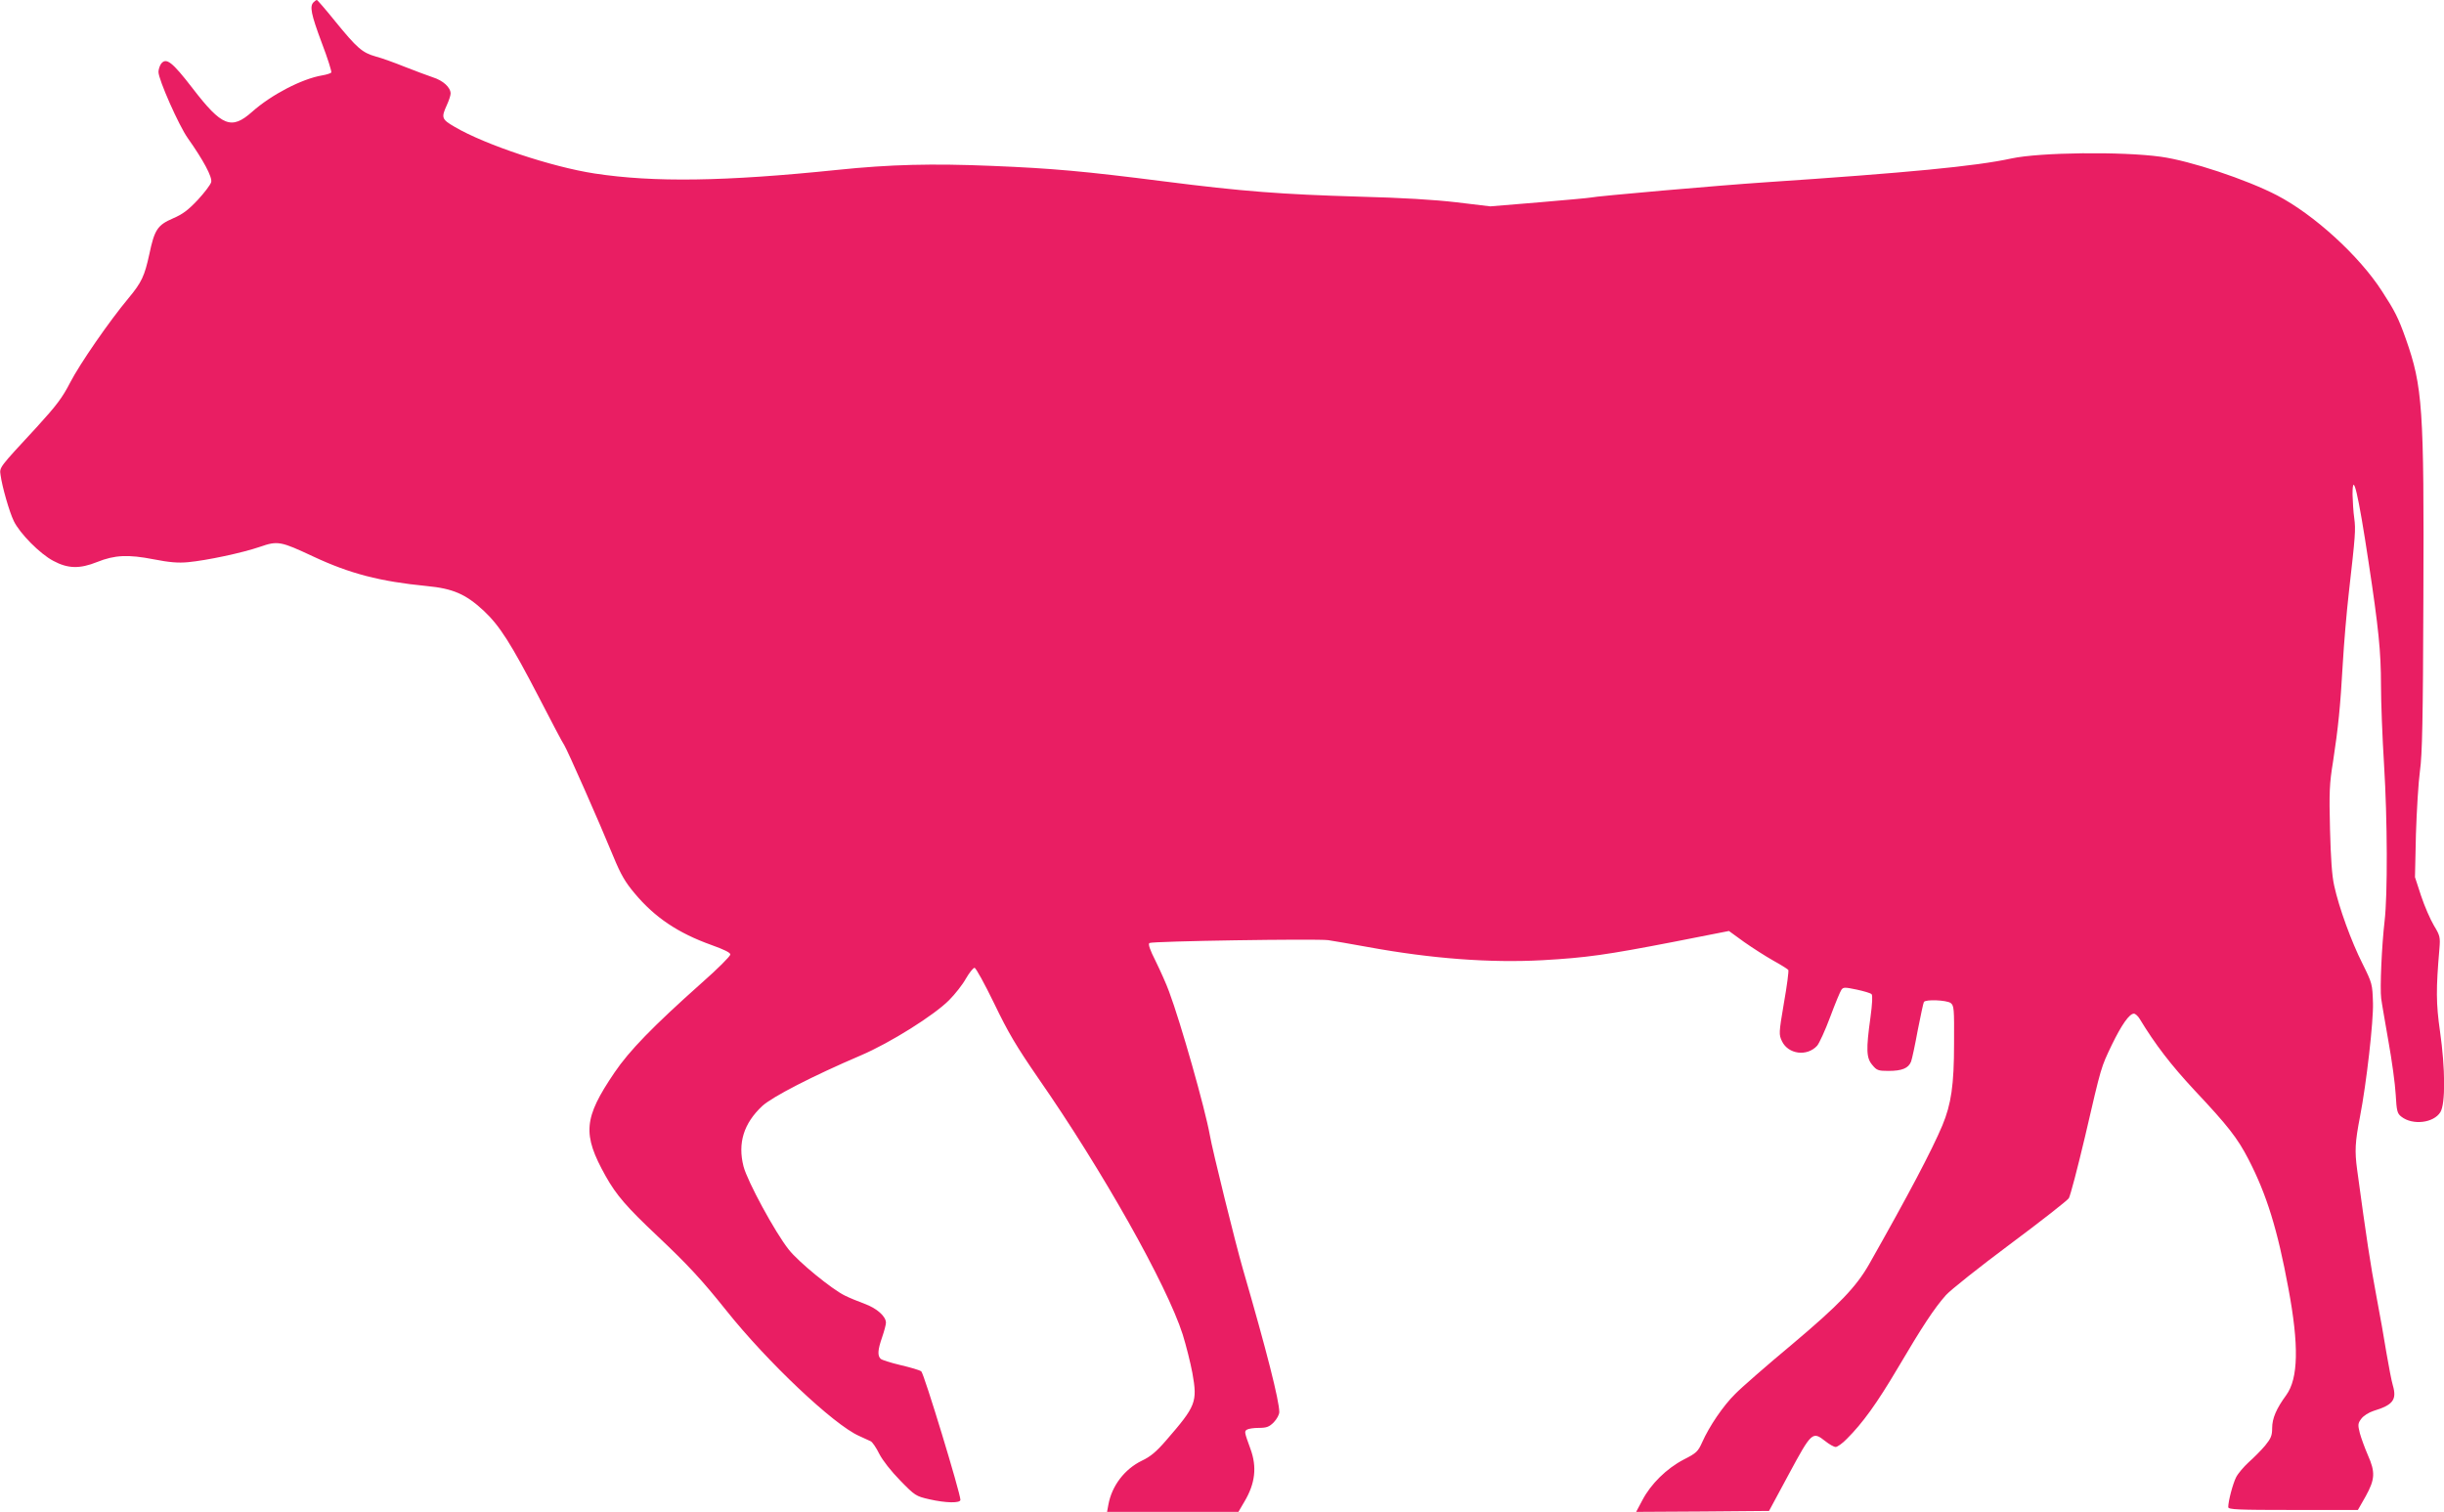 <?xml version="1.0" standalone="no"?>
<!DOCTYPE svg PUBLIC "-//W3C//DTD SVG 20010904//EN"
 "http://www.w3.org/TR/2001/REC-SVG-20010904/DTD/svg10.dtd">
<svg version="1.0" xmlns="http://www.w3.org/2000/svg"
 width="1280pt" height="792pt" viewBox="0 0 1280 792"
 preserveAspectRatio="xMidYMid meet">
<g transform="translate(0,792) scale(0.1,-0.1)"
fill="#e91e63" stroke="none">
<path d="M1642 7908 c-21 -21 -13 -62 43 -212 31 -81 53 -151 50 -156 -3 -4
-24 -11 -48 -15 -106 -18 -266 -101 -367 -191 -108 -96 -158 -76 -311 123
-108 140 -139 164 -166 128 -7 -11 -13 -29 -13 -42 0 -40 107 -281 153 -346
82 -116 130 -205 123 -231 -3 -13 -35 -55 -70 -93 -51 -54 -79 -75 -130 -97
-81 -35 -97 -59 -124 -188 -25 -114 -40 -147 -109 -230 -101 -121 -255 -344
-305 -441 -41 -80 -72 -121 -176 -235 -199 -215 -195 -209 -189 -251 8 -60 46
-193 69 -240 31 -65 138 -173 207 -209 76 -41 138 -43 230 -6 92 37 163 40
296 14 82 -16 128 -20 180 -15 97 9 285 49 375 80 95 33 109 30 280 -50 192
-90 350 -131 595 -155 137 -13 204 -42 298 -129 84 -79 142 -170 289 -453 65
-126 124 -239 133 -251 16 -25 182 -400 257 -583 40 -97 63 -136 112 -194 105
-126 228 -208 401 -270 67 -24 100 -40 100 -50 0 -9 -67 -76 -150 -149 -256
-228 -380 -356 -457 -470 -162 -239 -169 -322 -46 -542 56 -100 111 -163 269
-312 163 -154 234 -231 362 -391 215 -270 563 -599 696 -658 25 -11 53 -24 61
-28 8 -3 29 -33 45 -66 18 -35 62 -91 110 -140 77 -79 82 -82 152 -98 88 -20
163 -21 163 -3 0 35 -191 663 -205 673 -9 7 -58 21 -109 33 -51 12 -98 27
-104 33 -17 17 -15 47 8 113 11 32 20 66 20 76 0 33 -48 76 -112 99 -35 13
-81 32 -103 43 -68 33 -244 177 -294 241 -71 89 -217 358 -237 436 -31 122 1
225 98 316 52 48 263 157 518 266 152 65 383 210 461 289 31 31 71 82 88 113
18 31 38 56 45 56 7 0 53 -84 103 -187 74 -154 116 -224 230 -390 336 -483
674 -1084 757 -1343 18 -58 41 -149 51 -203 27 -152 19 -172 -138 -353 -51
-59 -82 -85 -127 -106 -90 -44 -157 -131 -175 -230 l-7 -38 344 0 344 0 31 53
c57 95 67 182 32 277 -32 88 -33 92 -18 101 8 5 36 9 62 9 40 0 54 5 78 29 16
17 29 40 29 54 0 59 -66 320 -190 747 -39 134 -161 628 -174 705 -25 139 -152
587 -213 750 -14 39 -46 110 -70 159 -31 61 -41 91 -33 96 16 10 875 23 936
15 27 -4 120 -20 208 -36 333 -61 640 -84 915 -69 229 13 335 28 686 96 l290
57 80 -58 c44 -31 113 -75 152 -97 40 -22 75 -44 79 -49 3 -5 -7 -83 -23 -173
-27 -159 -27 -165 -10 -201 33 -68 131 -81 184 -23 11 13 42 80 68 150 26 70
53 135 59 143 10 14 18 14 80 1 37 -8 72 -18 78 -24 6 -6 4 -49 -6 -123 -23
-166 -22 -211 10 -248 23 -28 31 -31 84 -31 72 0 105 14 119 49 5 14 21 88 35
165 15 76 29 142 32 147 9 15 118 10 140 -5 18 -14 19 -28 18 -213 0 -217 -15
-317 -61 -428 -55 -131 -179 -366 -384 -728 -68 -119 -157 -212 -404 -420
-132 -110 -266 -227 -297 -259 -64 -63 -136 -170 -173 -253 -22 -49 -30 -57
-97 -91 -90 -47 -172 -128 -216 -212 l-33 -62 348 2 348 3 105 195 c118 219
123 223 189 171 21 -17 46 -31 55 -31 9 0 36 19 59 43 82 82 156 184 266 370
129 219 191 313 252 382 24 27 175 147 336 267 161 120 299 228 308 241 8 13
46 158 85 323 87 376 83 360 140 480 51 105 92 164 116 164 7 0 21 -12 30 -27
81 -134 165 -243 287 -374 175 -186 225 -250 283 -362 95 -184 152 -367 209
-676 56 -299 52 -472 -11 -559 -52 -71 -74 -122 -74 -173 0 -39 -6 -54 -37
-92 -21 -25 -60 -64 -86 -87 -26 -24 -56 -59 -66 -79 -17 -34 -41 -124 -41
-156 0 -13 50 -15 340 -15 l339 0 41 72 c49 89 51 126 11 216 -16 37 -35 89
-42 115 -11 44 -10 51 8 75 11 15 39 33 64 41 102 31 123 58 101 134 -7 23
-21 98 -33 167 -11 69 -35 206 -54 305 -30 159 -51 297 -100 658 -13 97 -11
143 15 277 34 175 71 502 68 596 -3 99 -4 103 -55 206 -58 115 -123 293 -148
408 -12 52 -18 144 -22 296 -5 193 -3 239 16 355 27 177 38 285 51 514 6 105
20 269 31 365 35 308 37 334 29 395 -5 33 -8 89 -9 125 0 131 30 4 84 -355 52
-342 65 -469 65 -645 0 -85 7 -272 16 -415 18 -291 19 -682 3 -819 -15 -128
-25 -352 -18 -406 3 -25 21 -126 38 -225 18 -99 35 -224 38 -278 5 -88 8 -100
30 -117 59 -46 169 -33 204 24 27 44 26 228 -2 424 -21 146 -21 222 -3 432 5
61 3 69 -29 122 -19 32 -49 101 -67 155 l-32 98 5 225 c4 124 13 273 21 331
12 85 16 264 18 910 4 994 -4 1104 -92 1354 -39 110 -58 147 -125 250 -120
186 -356 401 -550 502 -160 83 -455 181 -609 202 -203 28 -632 23 -781 -9
-187 -41 -546 -75 -1290 -125 -242 -16 -889 -73 -915 -80 -8 -2 -130 -13 -270
-25 l-255 -21 -175 21 c-119 14 -284 24 -515 30 -404 12 -605 27 -1020 80
-417 53 -581 68 -900 81 -313 13 -530 8 -810 -21 -590 -61 -962 -66 -1270 -19
-224 34 -575 151 -733 244 -69 40 -72 48 -42 114 11 24 20 51 20 61 0 32 -39
68 -93 85 -28 10 -95 34 -147 55 -52 21 -121 46 -152 54 -71 20 -98 44 -213
185 -49 61 -92 110 -95 111 -4 0 -11 -5 -18 -12z"/>
</g>
</svg>
